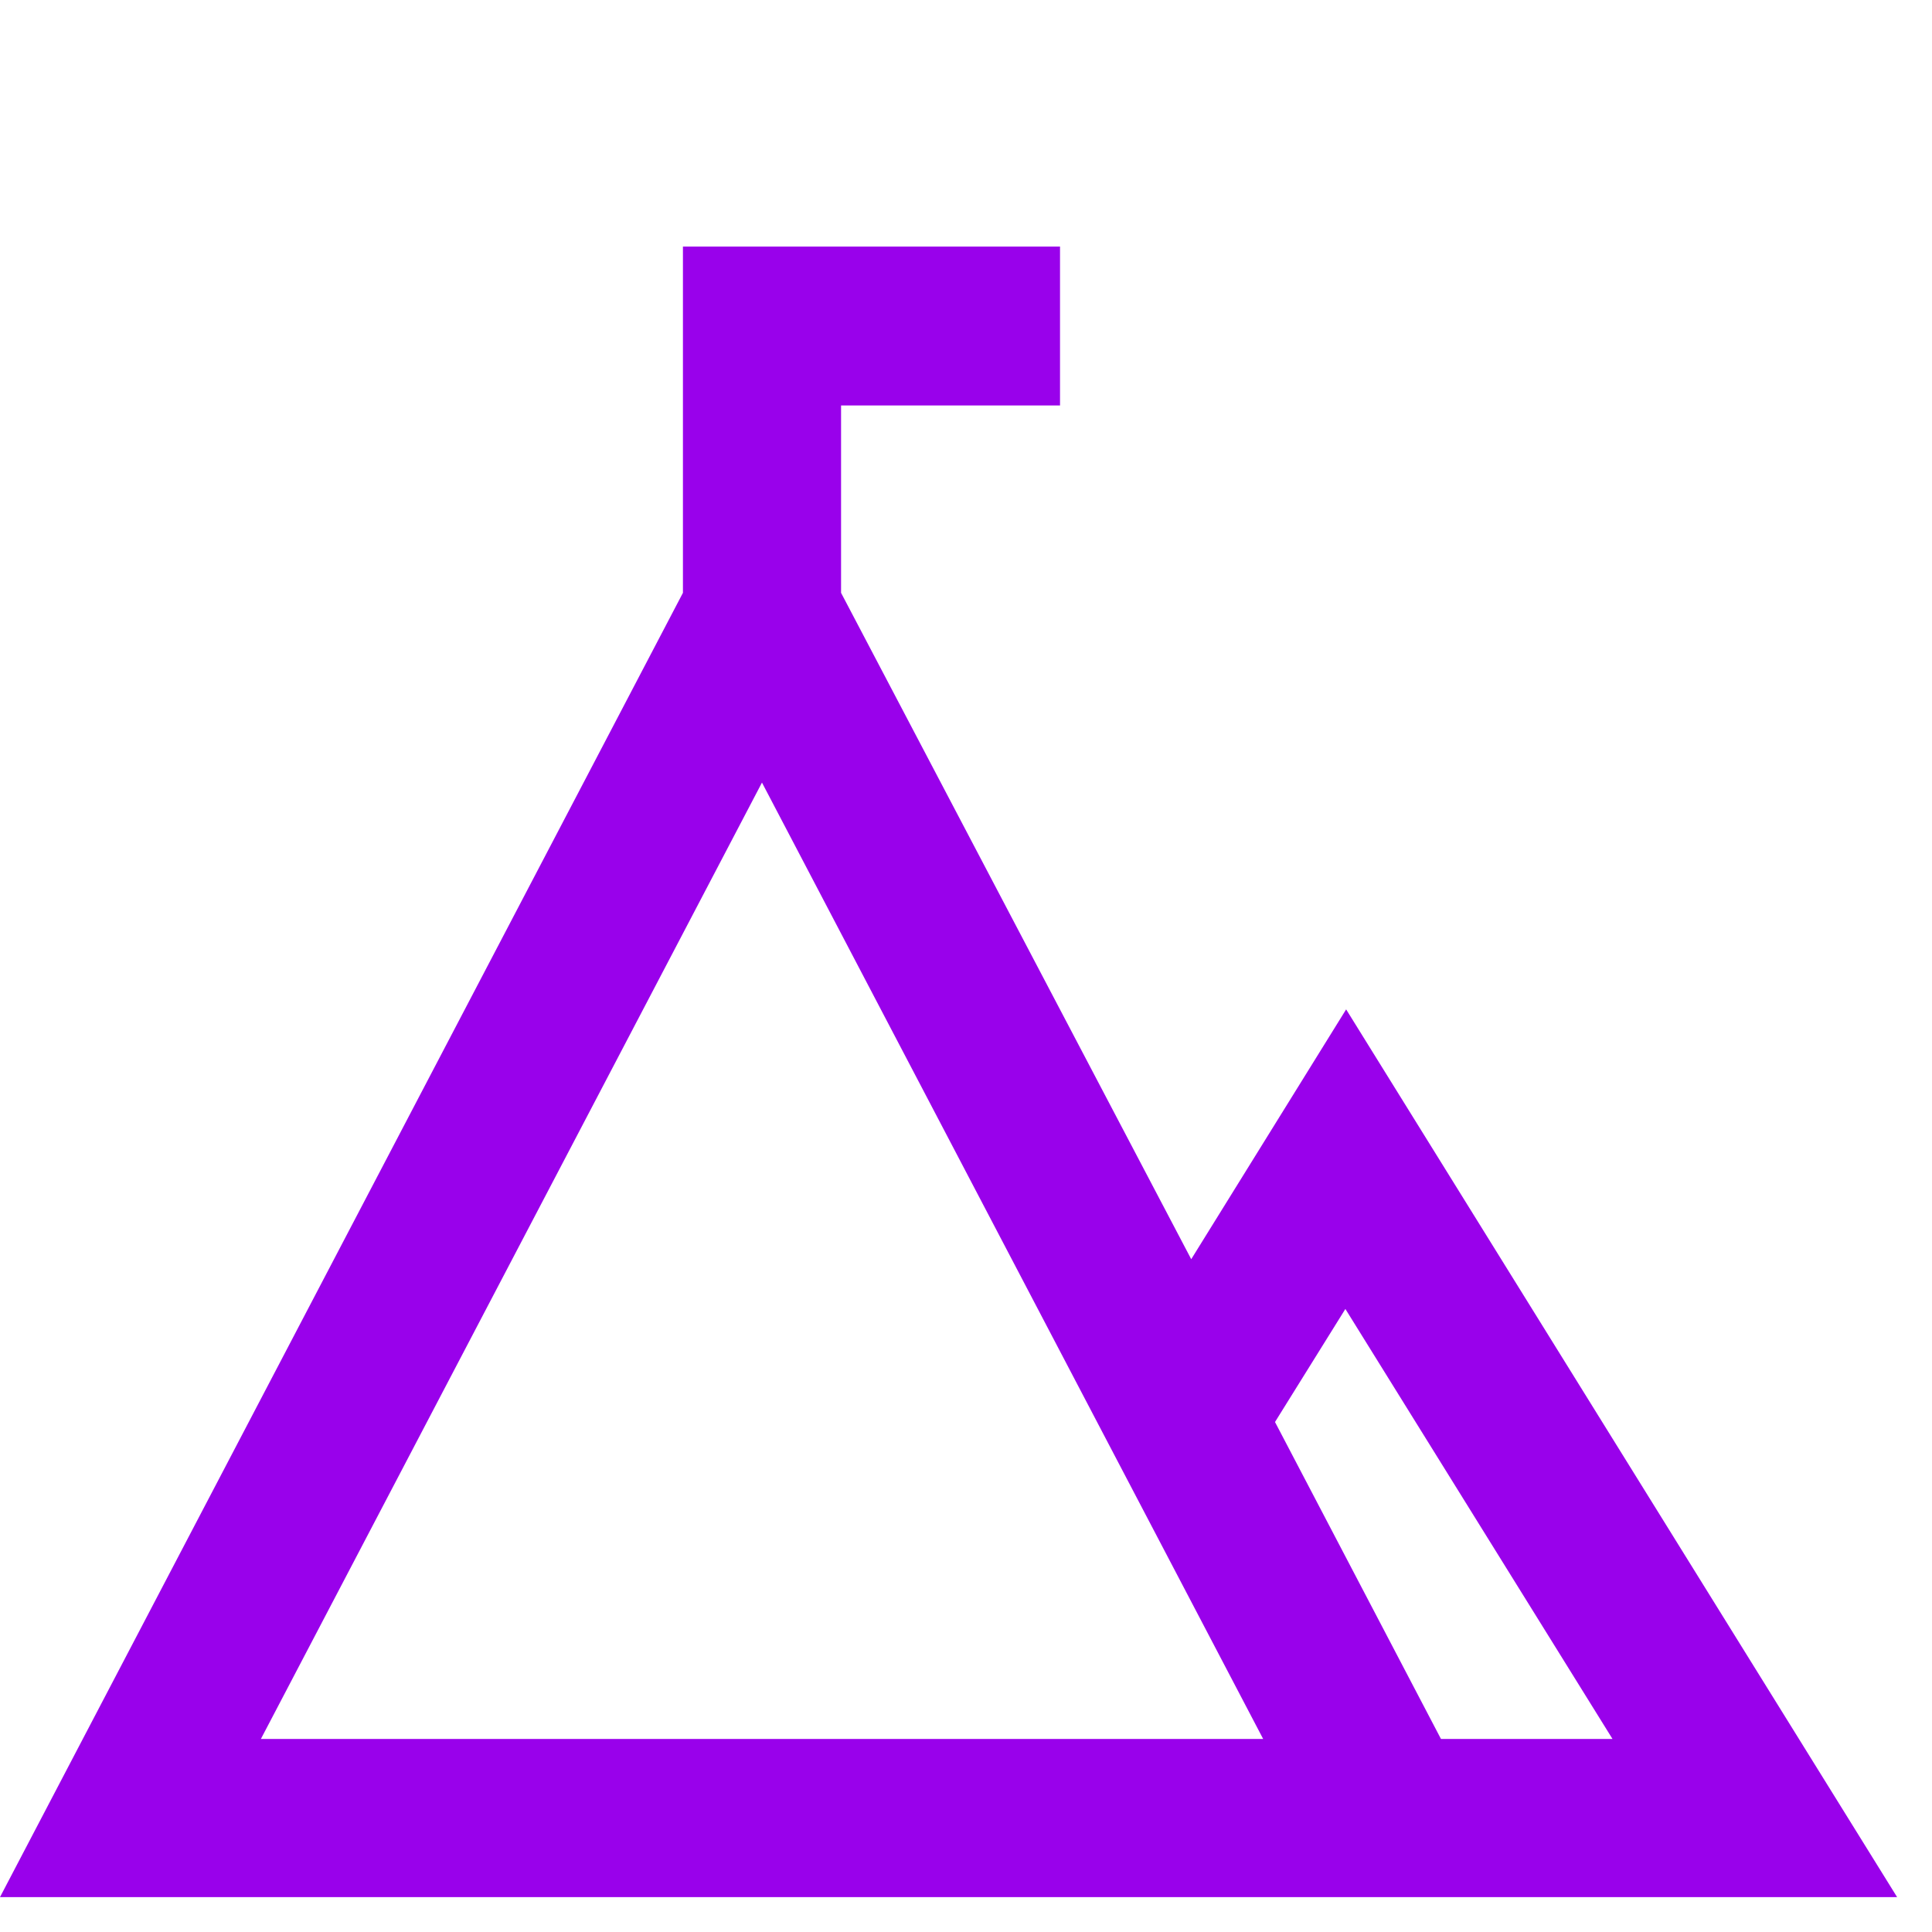 <svg width="33" height="33" viewBox="0 0 33 33" fill="none" xmlns="http://www.w3.org/2000/svg">
<g clip-path="url(#clip0_7574_404)">
<path d="M22.993 17.241L20.347 21.508L14.366 10.126V6.926H18.106V4.212H11.665V10.126L0 32.404H32.404L22.993 17.241ZM4.456 29.703L13.015 13.367L21.576 29.703H4.456ZM24.613 29.703L21.778 24.289L22.98 22.358L27.543 29.703H24.613Z" fill="#9901EB"/>
</g>
<defs>
<clipPath id="clip0_7574_404">
<rect width="32.404" height="32.404" fill="white"/>
</clipPath>
</defs>
</svg>
